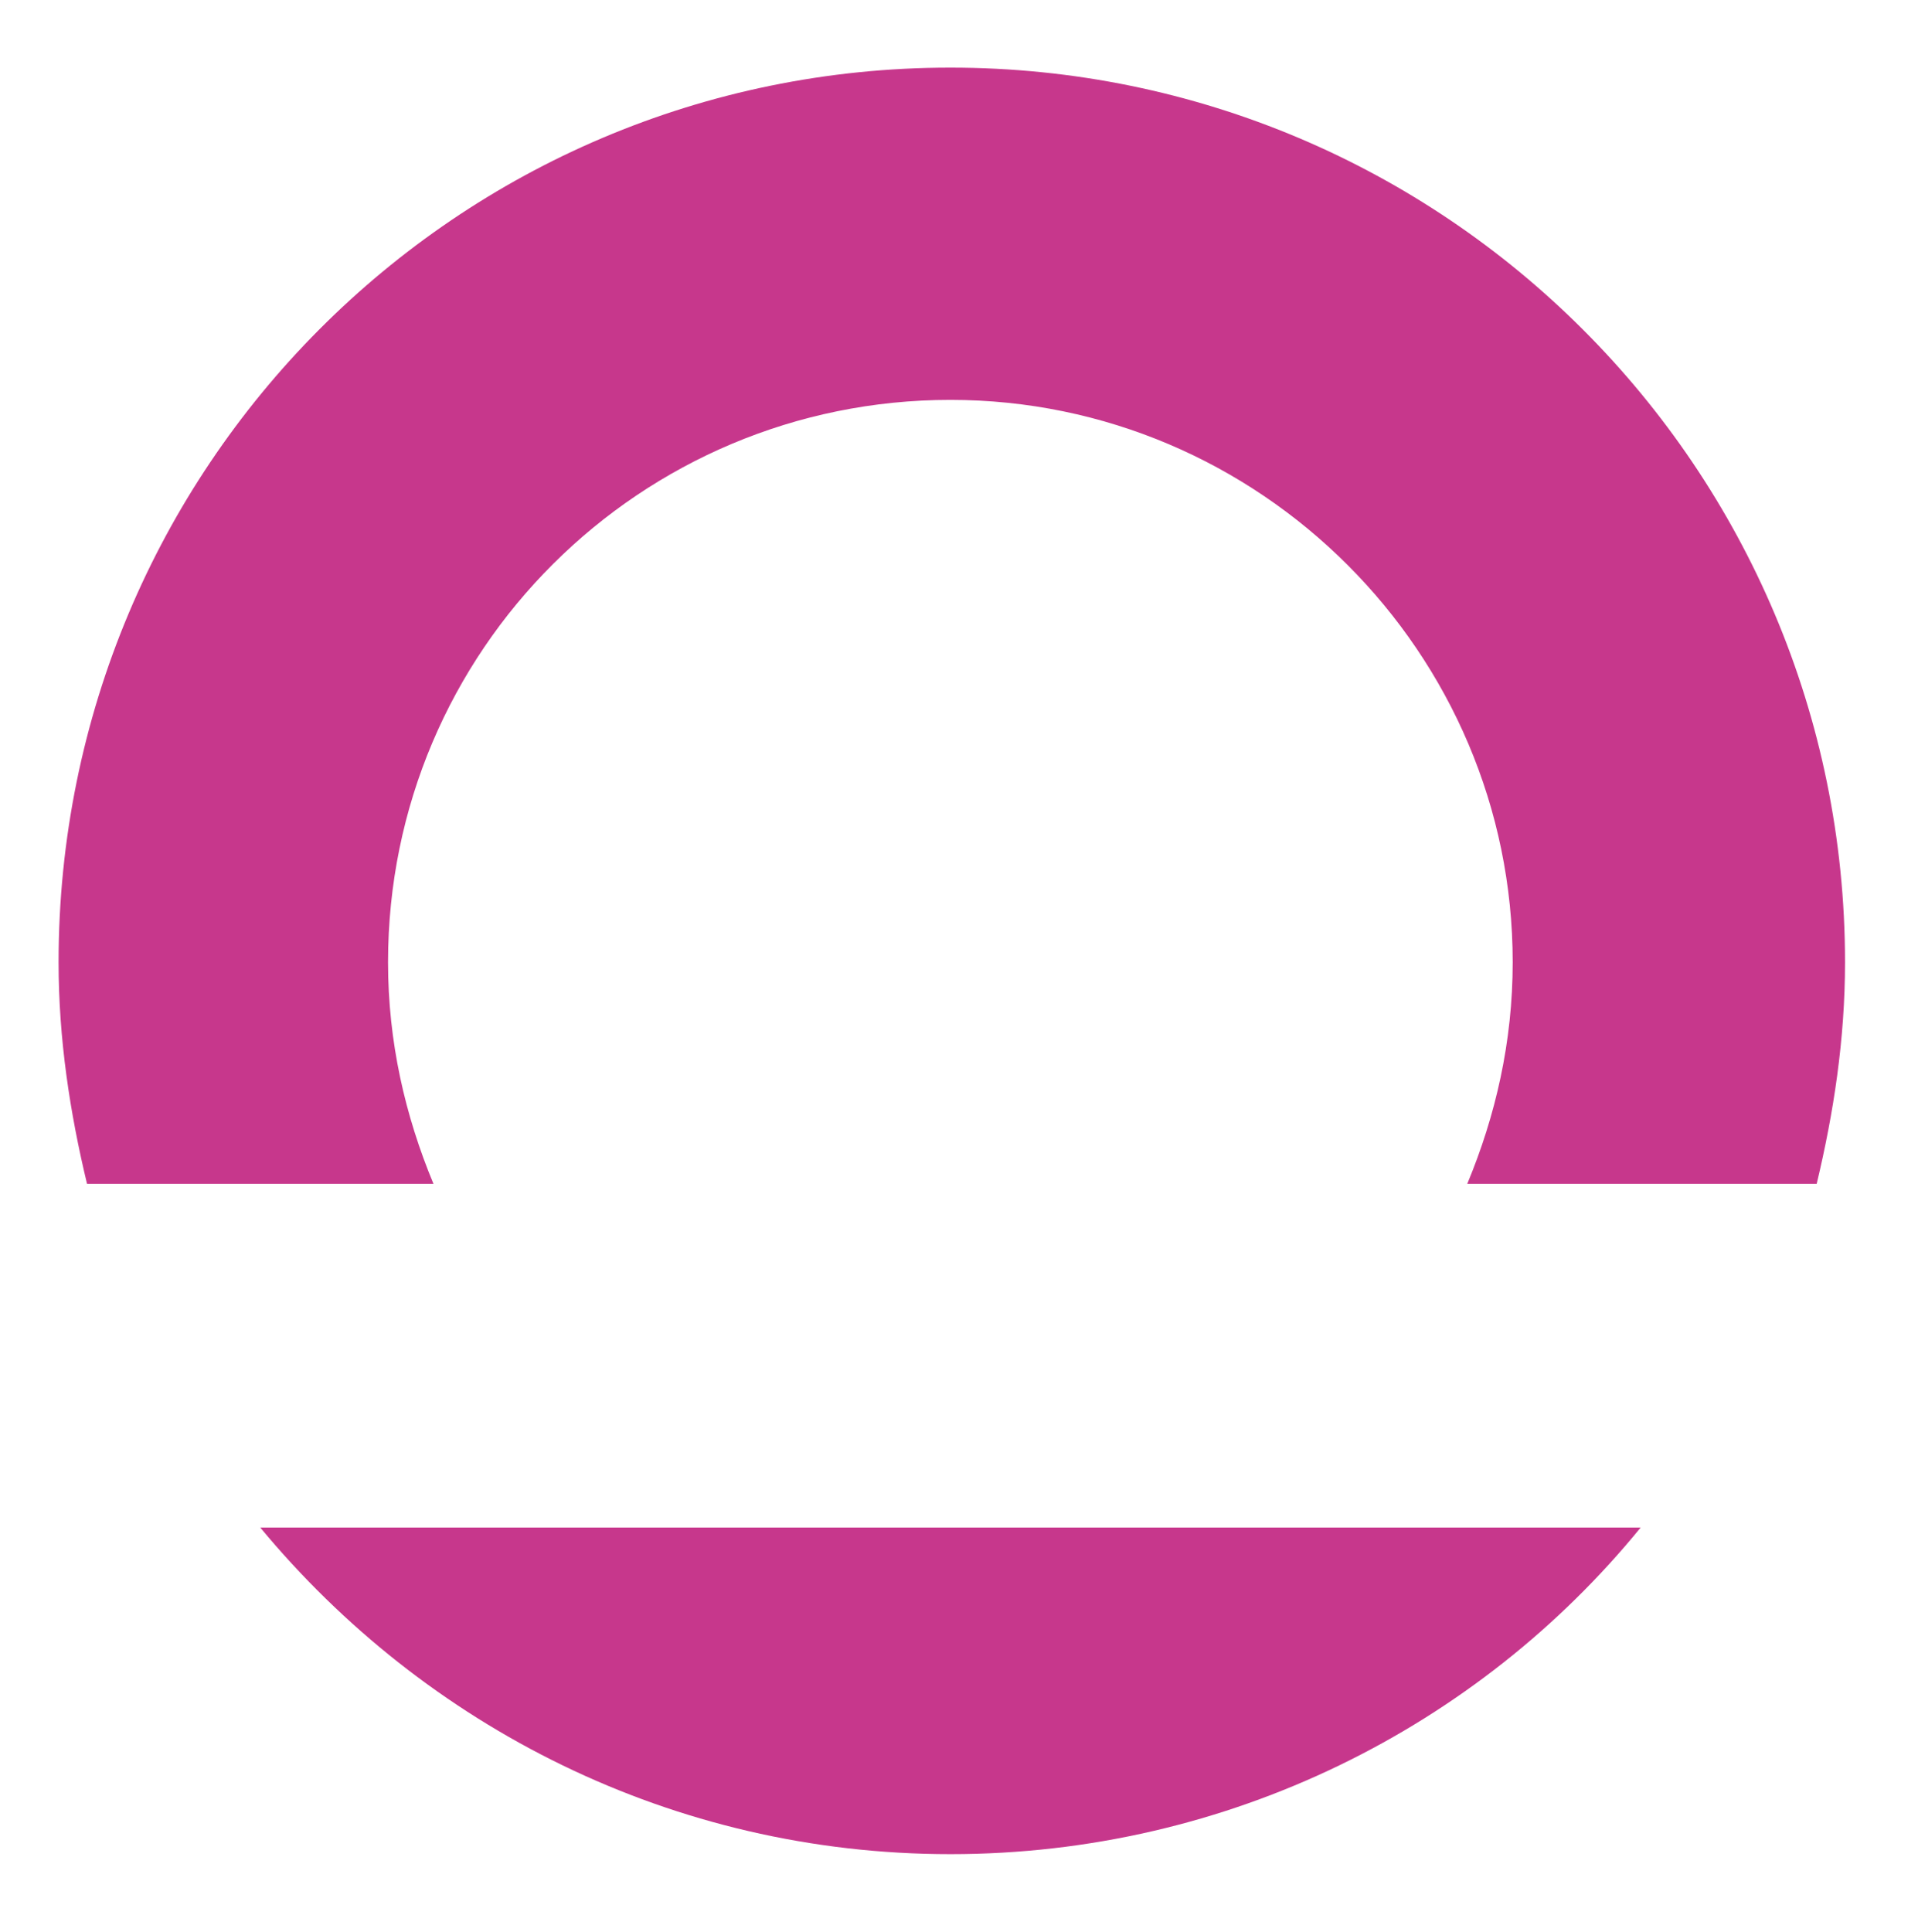 <?xml version="1.0" encoding="utf-8"?>
<svg xmlns="http://www.w3.org/2000/svg" data-name="Ebene 1" id="Ebene_1" version="1.1" viewBox="0 0 214.47 216">
  <defs>
    <style>
      .cls-1 {
        fill: #c7378c;
        stroke-width: 0px;
      }
    </style>
  </defs>
  <path class="cls-1" d="M29.1,170.79c18.42,22.23,46.05,36.52,77.18,36.52s59.07-14.29,77.18-36.52H29.1ZM203.14,132.37c1.9-7.94,3.17-16.19,3.17-24.77,0-55.26-44.78-100.04-100.04-100.04S6.55,52.33,6.55,107.59c0,8.58,1.27,16.83,3.18,24.77h38.74c-3.17-7.62-5.08-15.88-5.08-24.77,0-34.93,28.27-62.88,62.88-62.88s62.88,28.27,62.88,62.88c0,8.89-1.91,17.15-5.08,24.77h39.07Z"/>
</svg>